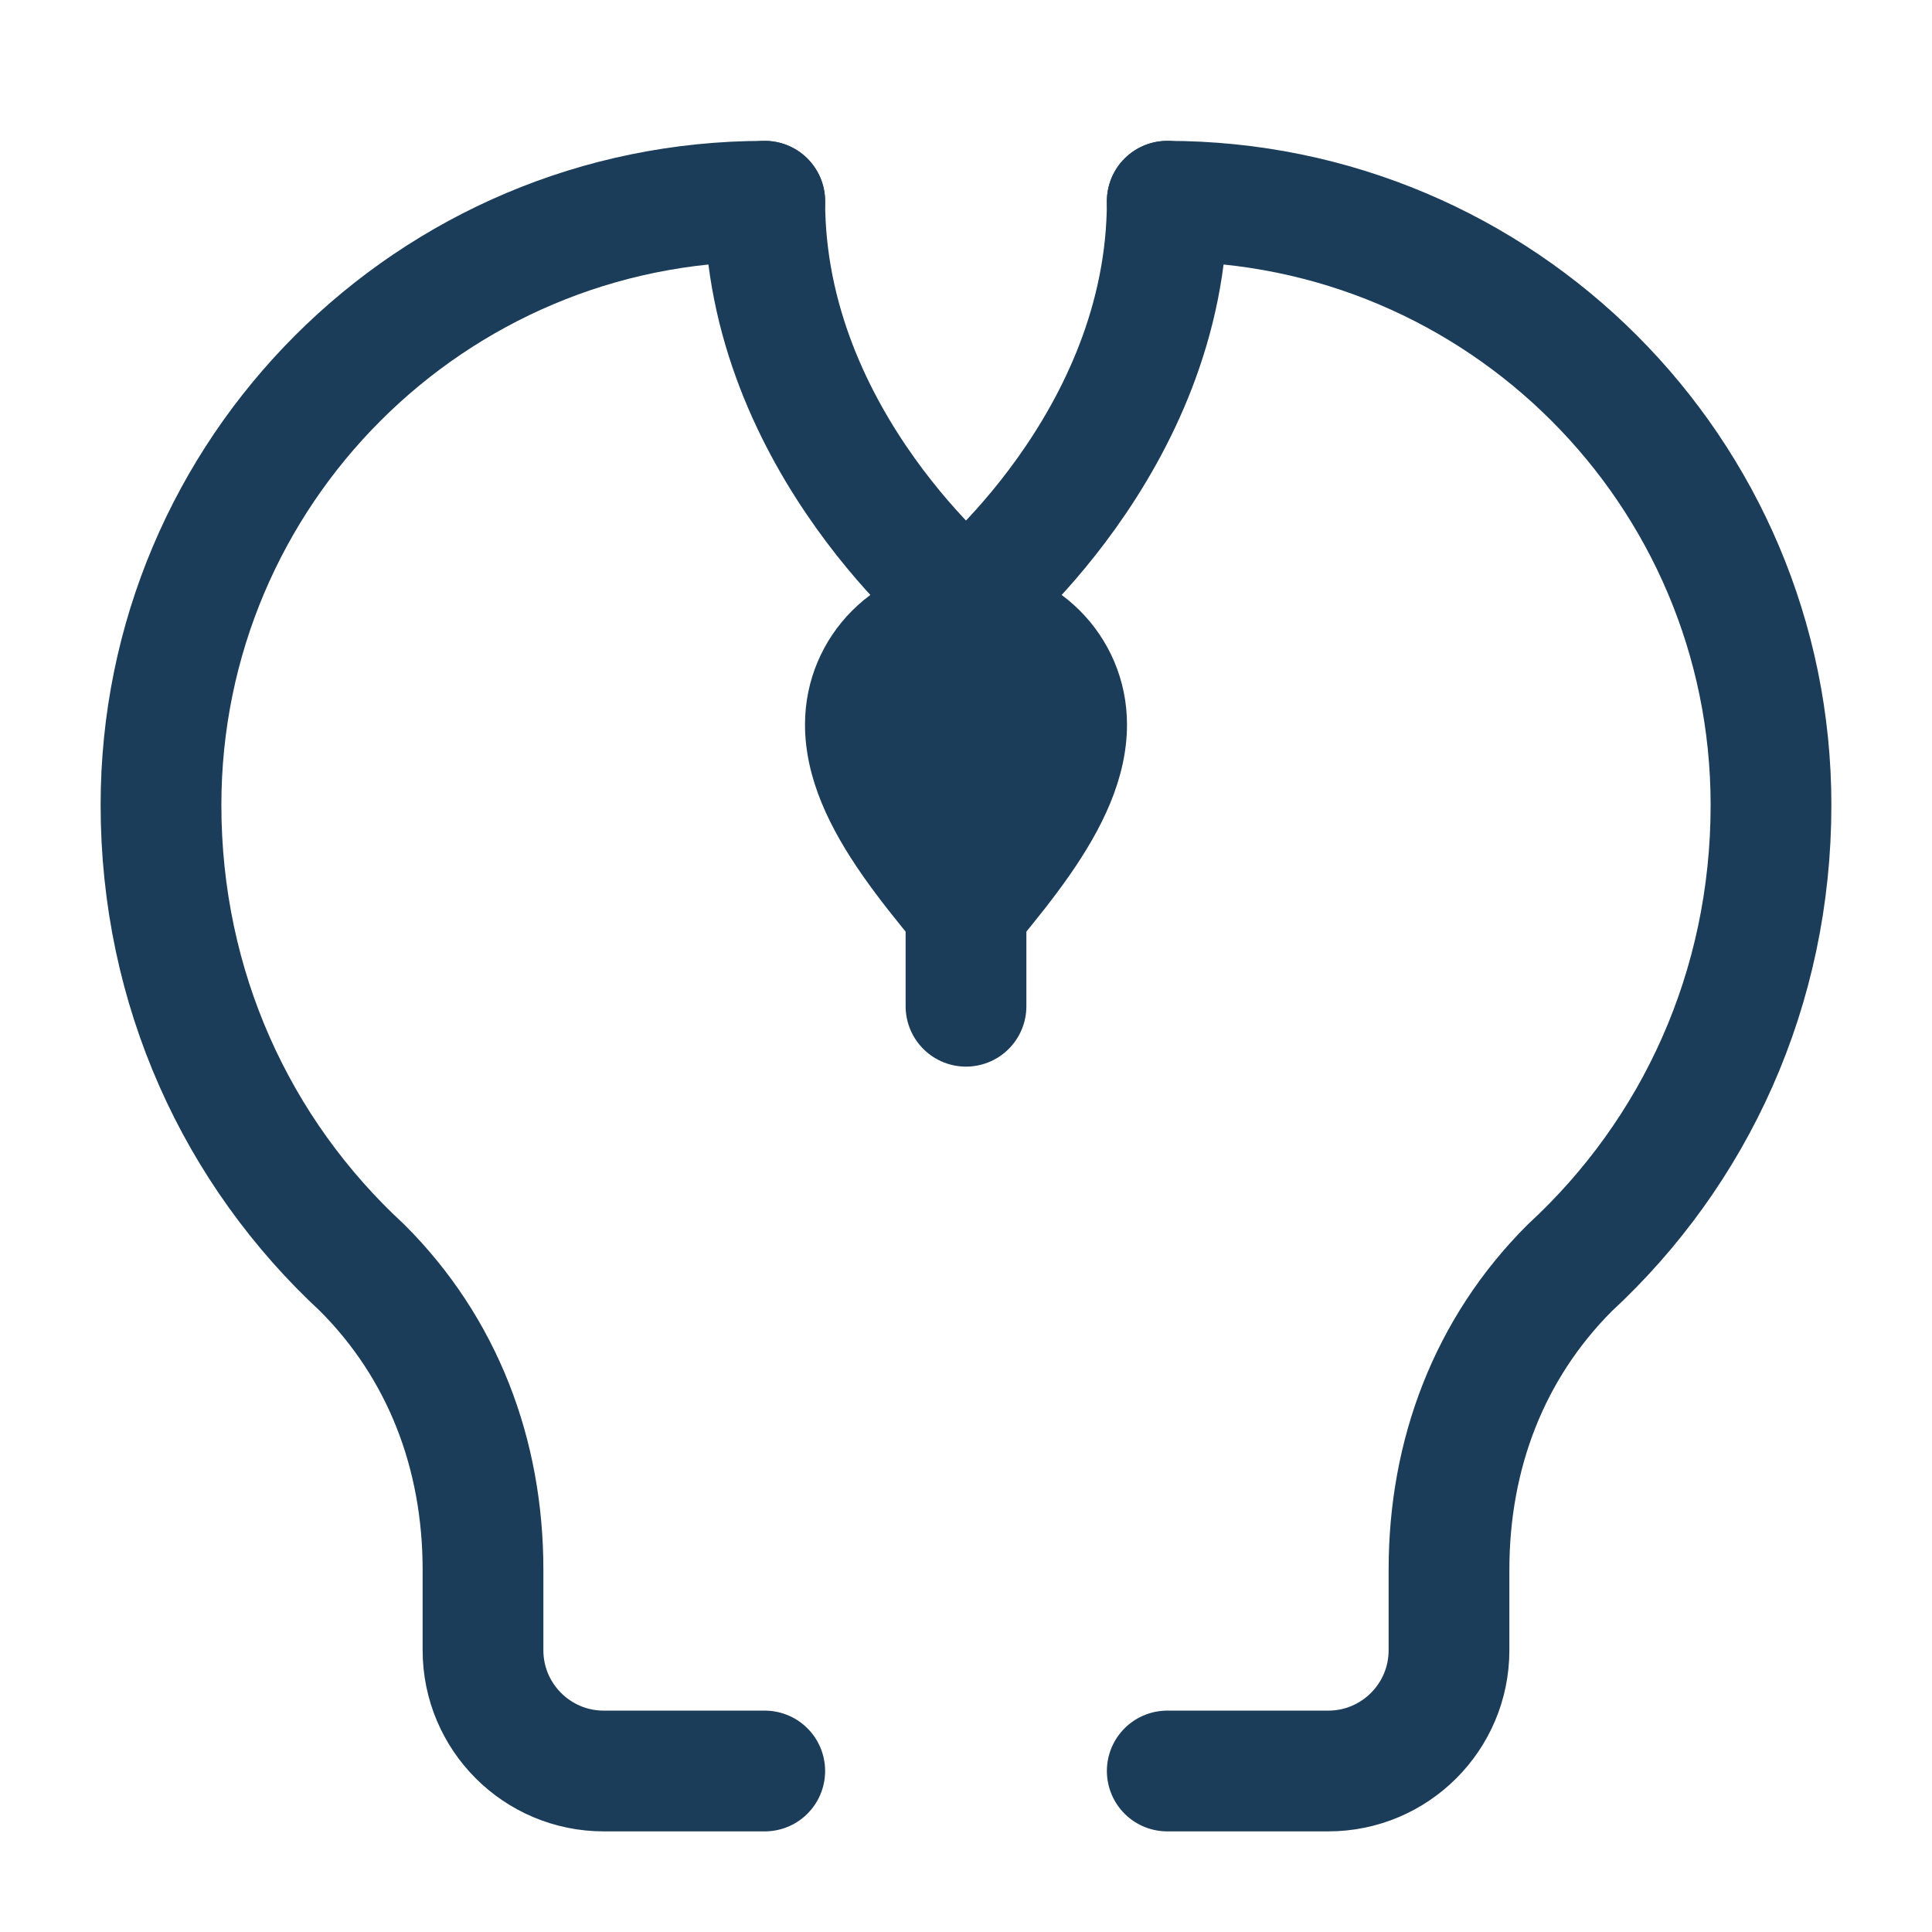 <svg
  width="32"
  height="32"
  viewBox="0 0 24 24"
  fill="none"
  xmlns="http://www.w3.org/2000/svg">
  <path
    d="M9.5 2.5C5.358 2.5 2 5.858 2 10C2 12.281 2.944 14.313 4.5 15.75C5.5 16.75 6 18.063 6 19.5V20.5C6 21.328 6.672 22 7.5 22H9.5"
    stroke="#1C3D5A"
    stroke-width="1.5"
    stroke-linecap="round"
    stroke-linejoin="round"
  />
  <path
    d="M14.5 2.5C18.642 2.5 22 5.858 22 10C22 12.281 21.056 14.313 19.5 15.75C18.5 16.75 18 18.063 18 19.5V20.5C18 21.328 17.328 22 16.5 22H14.5"
    stroke="#1C3D5A"
    stroke-width="1.5"
    stroke-linecap="round"
    stroke-linejoin="round"
  />
  <path
    d="M12 7C10.895 7 10 7.895 10 9C10 10.347 11.25 11.5 12 12.5C12.75 11.5 14 10.347 14 9C14 7.895 13.105 7 12 7Z"
    fill="#1C3D5A"
  />
  <path
    d="M9.5 2.5C9.5 5.5 12 7.5 12 7.5M14.5 2.5C14.5 5.5 12 7.5 12 7.5M12 7.5V12.5"
    stroke="#1C3D5A"
    stroke-width="1.5"
    stroke-linecap="round"
    stroke-linejoin="round"
  />
</svg>